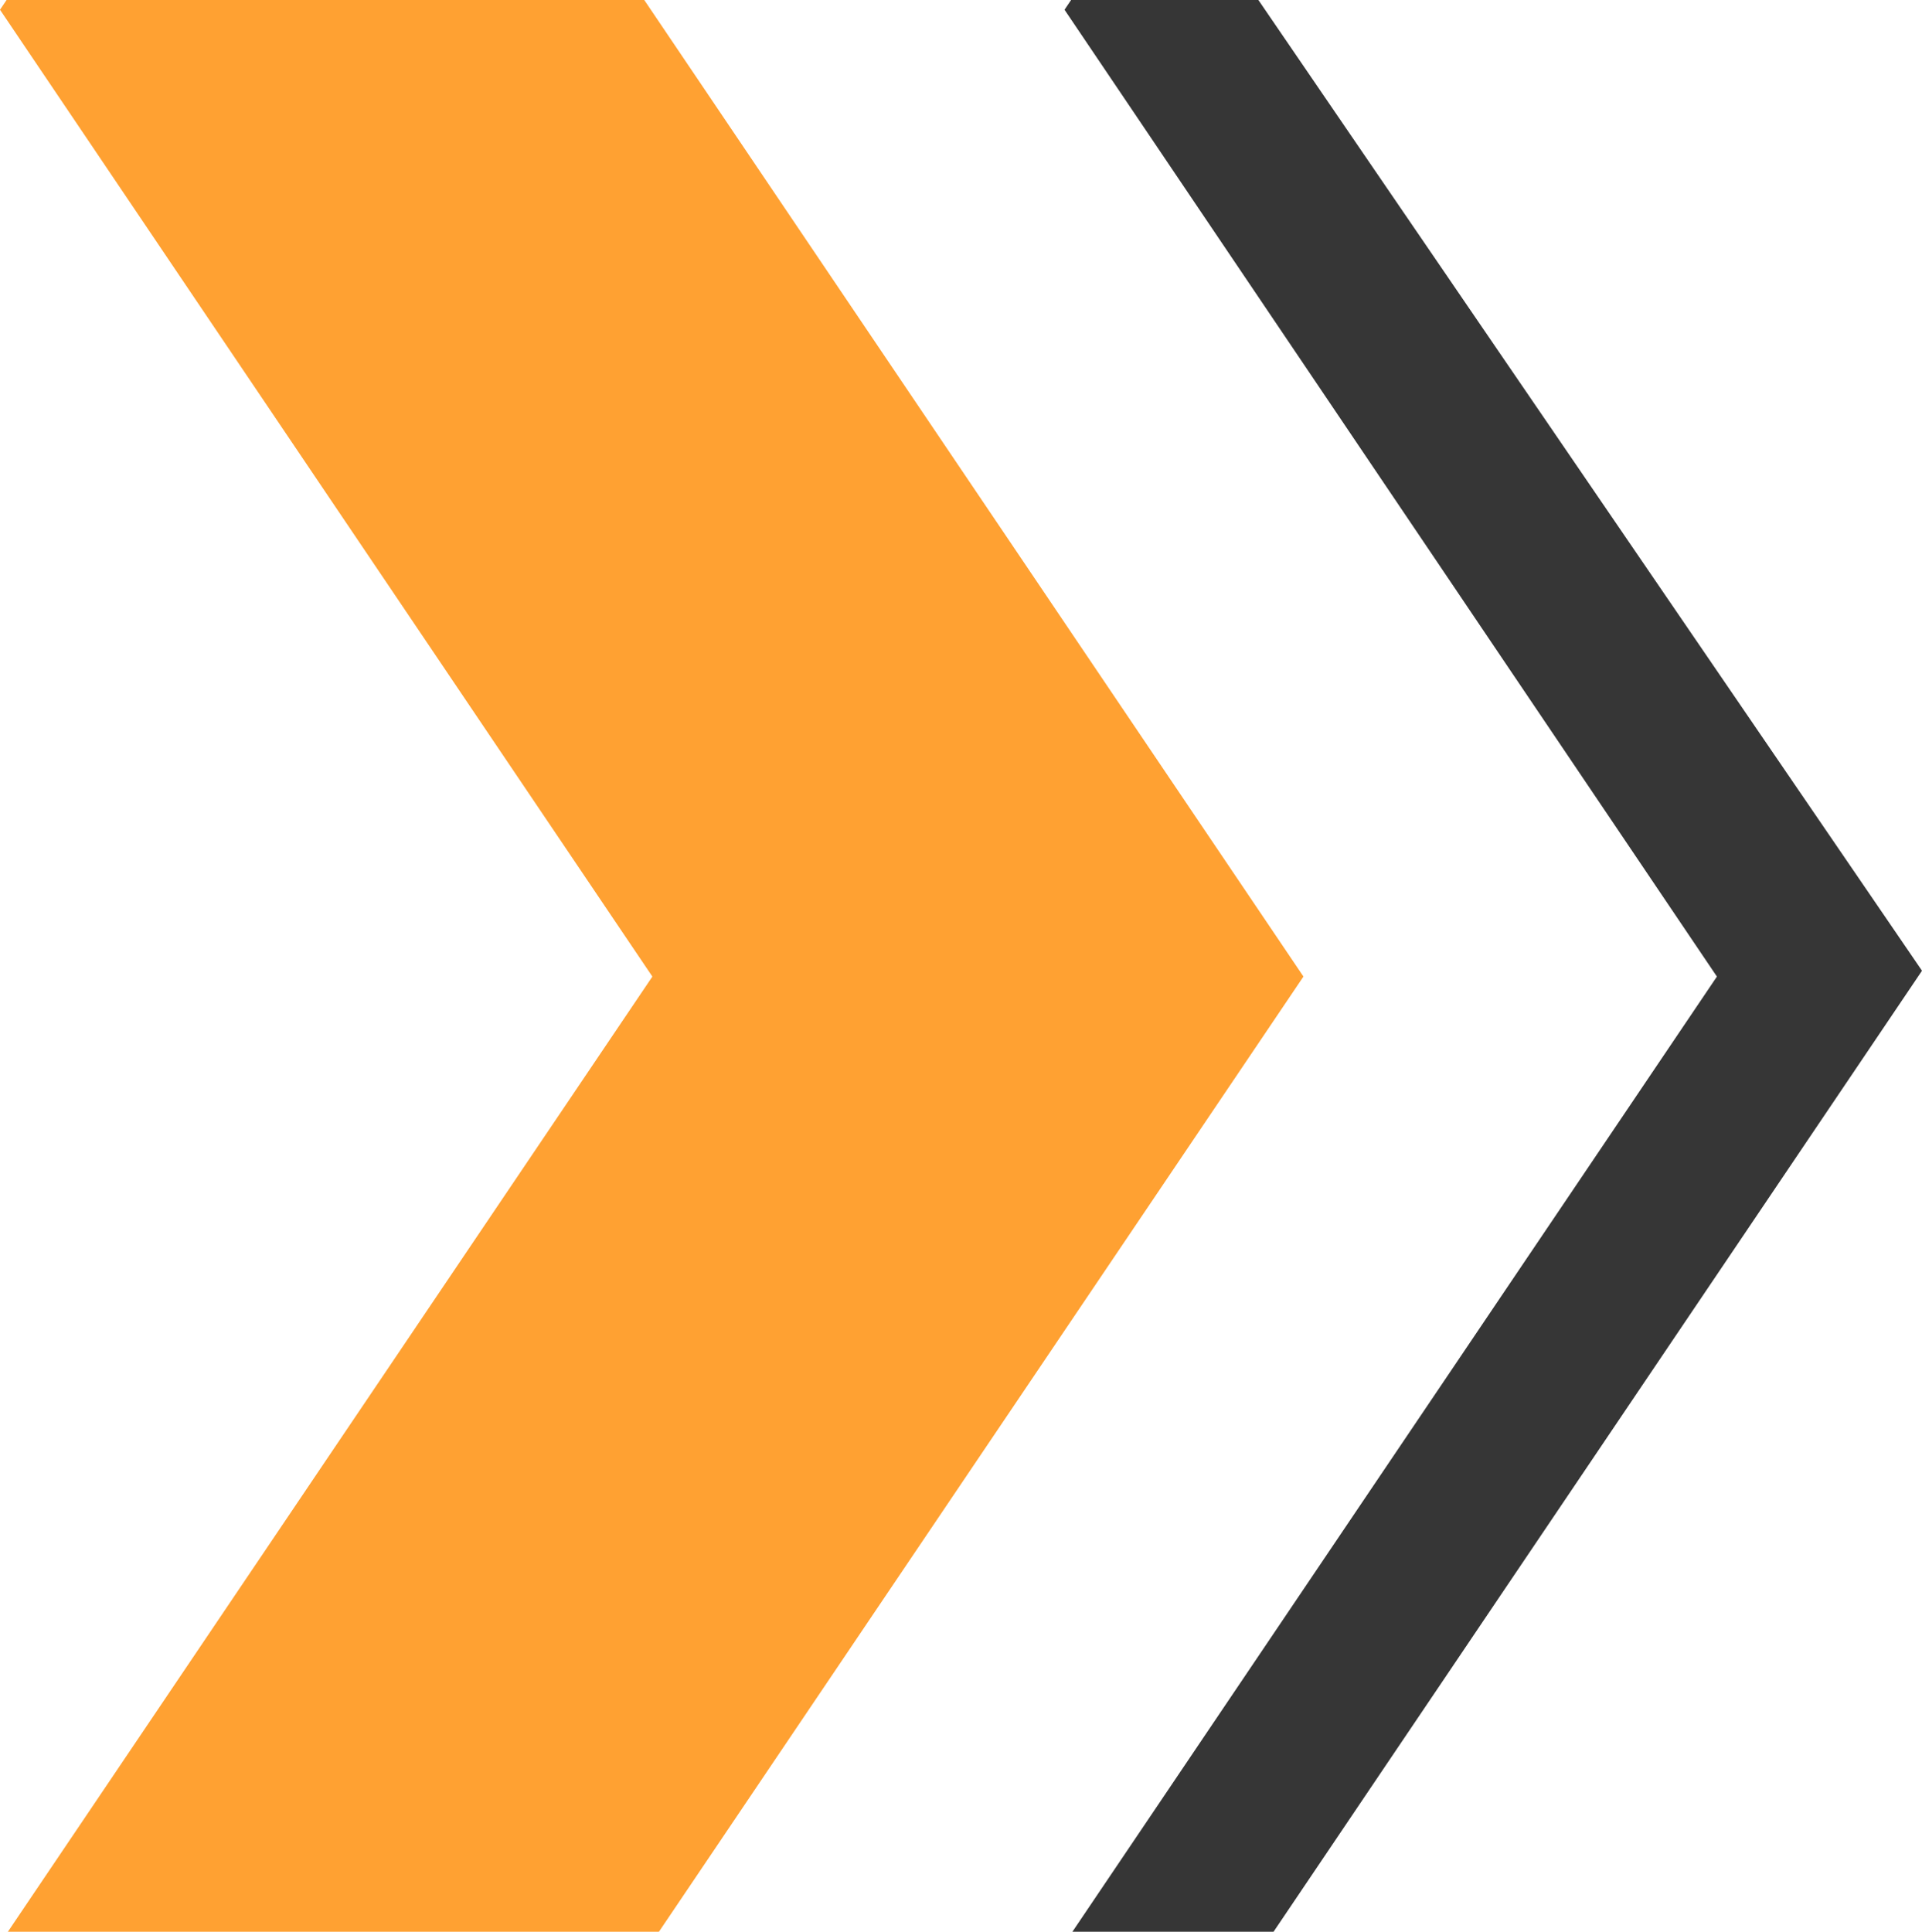 <?xml version="1.0" encoding="UTF-8"?>
<svg id="b" data-name="Layer 2" xmlns="http://www.w3.org/2000/svg" viewBox="0 0 509.42 512">
  <g id="c" data-name="Layer 1">
    <g>
      <path d="M509.42,257.29L333.53,0h-49.64l-1.74,2.58,172.91,256.26-170.82,253.16h53.31l171.87-254.71Z" fill="#363636" stroke-width="0"/>
      <path d="M345.48,258.84L170.76,0H1.74L0,2.58l172.91,256.26L2.09,512h172.56l170.82-253.16Z" fill="#ffa132" stroke-width="0"/>
    </g>
  </g>
</svg>